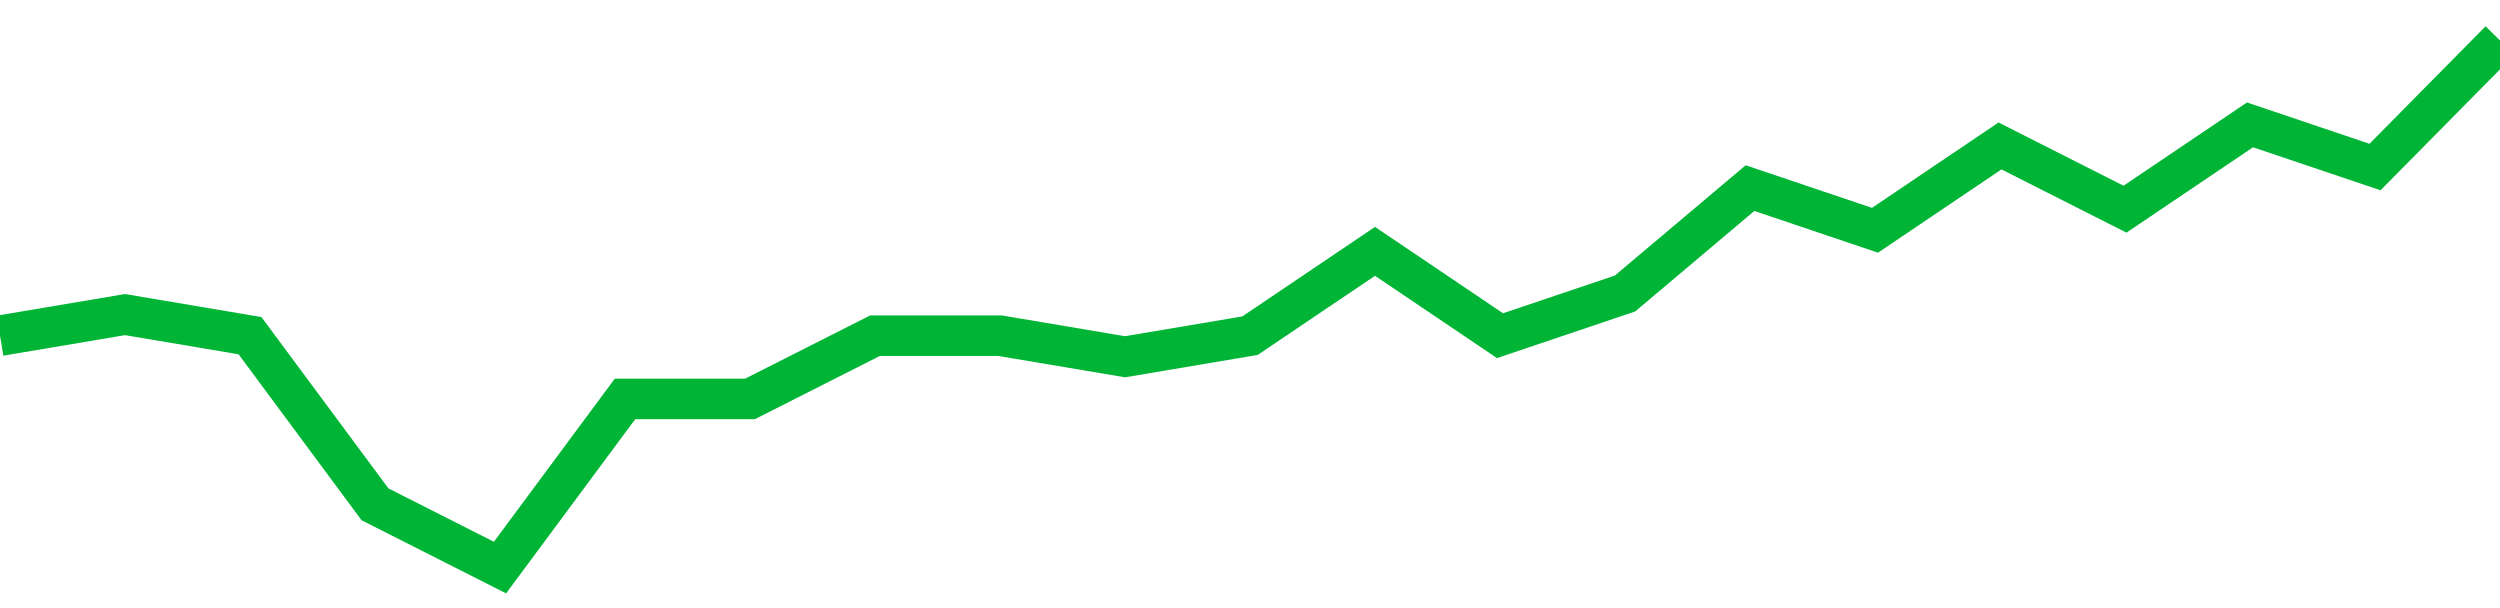 <!-- Generated with https://github.com/jxxe/sparkline/ --><svg viewBox="0 0 185 45" class="sparkline" xmlns="http://www.w3.org/2000/svg"><path class="sparkline--fill" d="M 0 24.84 L 0 24.84 L 9.25 23.28 L 18.5 24.84 L 27.75 37.32 L 37 42 L 46.25 29.52 L 55.5 29.52 L 64.75 24.84 L 74 24.84 L 83.25 26.4 L 92.5 24.84 L 101.75 18.6 L 111 24.84 L 120.25 21.72 L 129.5 13.92 L 138.75 17.04 L 148 10.8 L 157.25 15.48 L 166.5 9.24 L 175.75 12.36 L 185 3 V 45 L 0 45 Z" stroke="none" fill="none" ></path><path class="sparkline--line" d="M 0 24.84 L 0 24.84 L 9.25 23.28 L 18.5 24.84 L 27.75 37.32 L 37 42 L 46.25 29.52 L 55.5 29.52 L 64.75 24.84 L 74 24.84 L 83.25 26.4 L 92.5 24.84 L 101.75 18.6 L 111 24.84 L 120.25 21.72 L 129.5 13.92 L 138.75 17.04 L 148 10.8 L 157.25 15.48 L 166.5 9.24 L 175.75 12.36 L 185 3" fill="none" stroke-width="3" stroke="#00B436" ></path></svg>